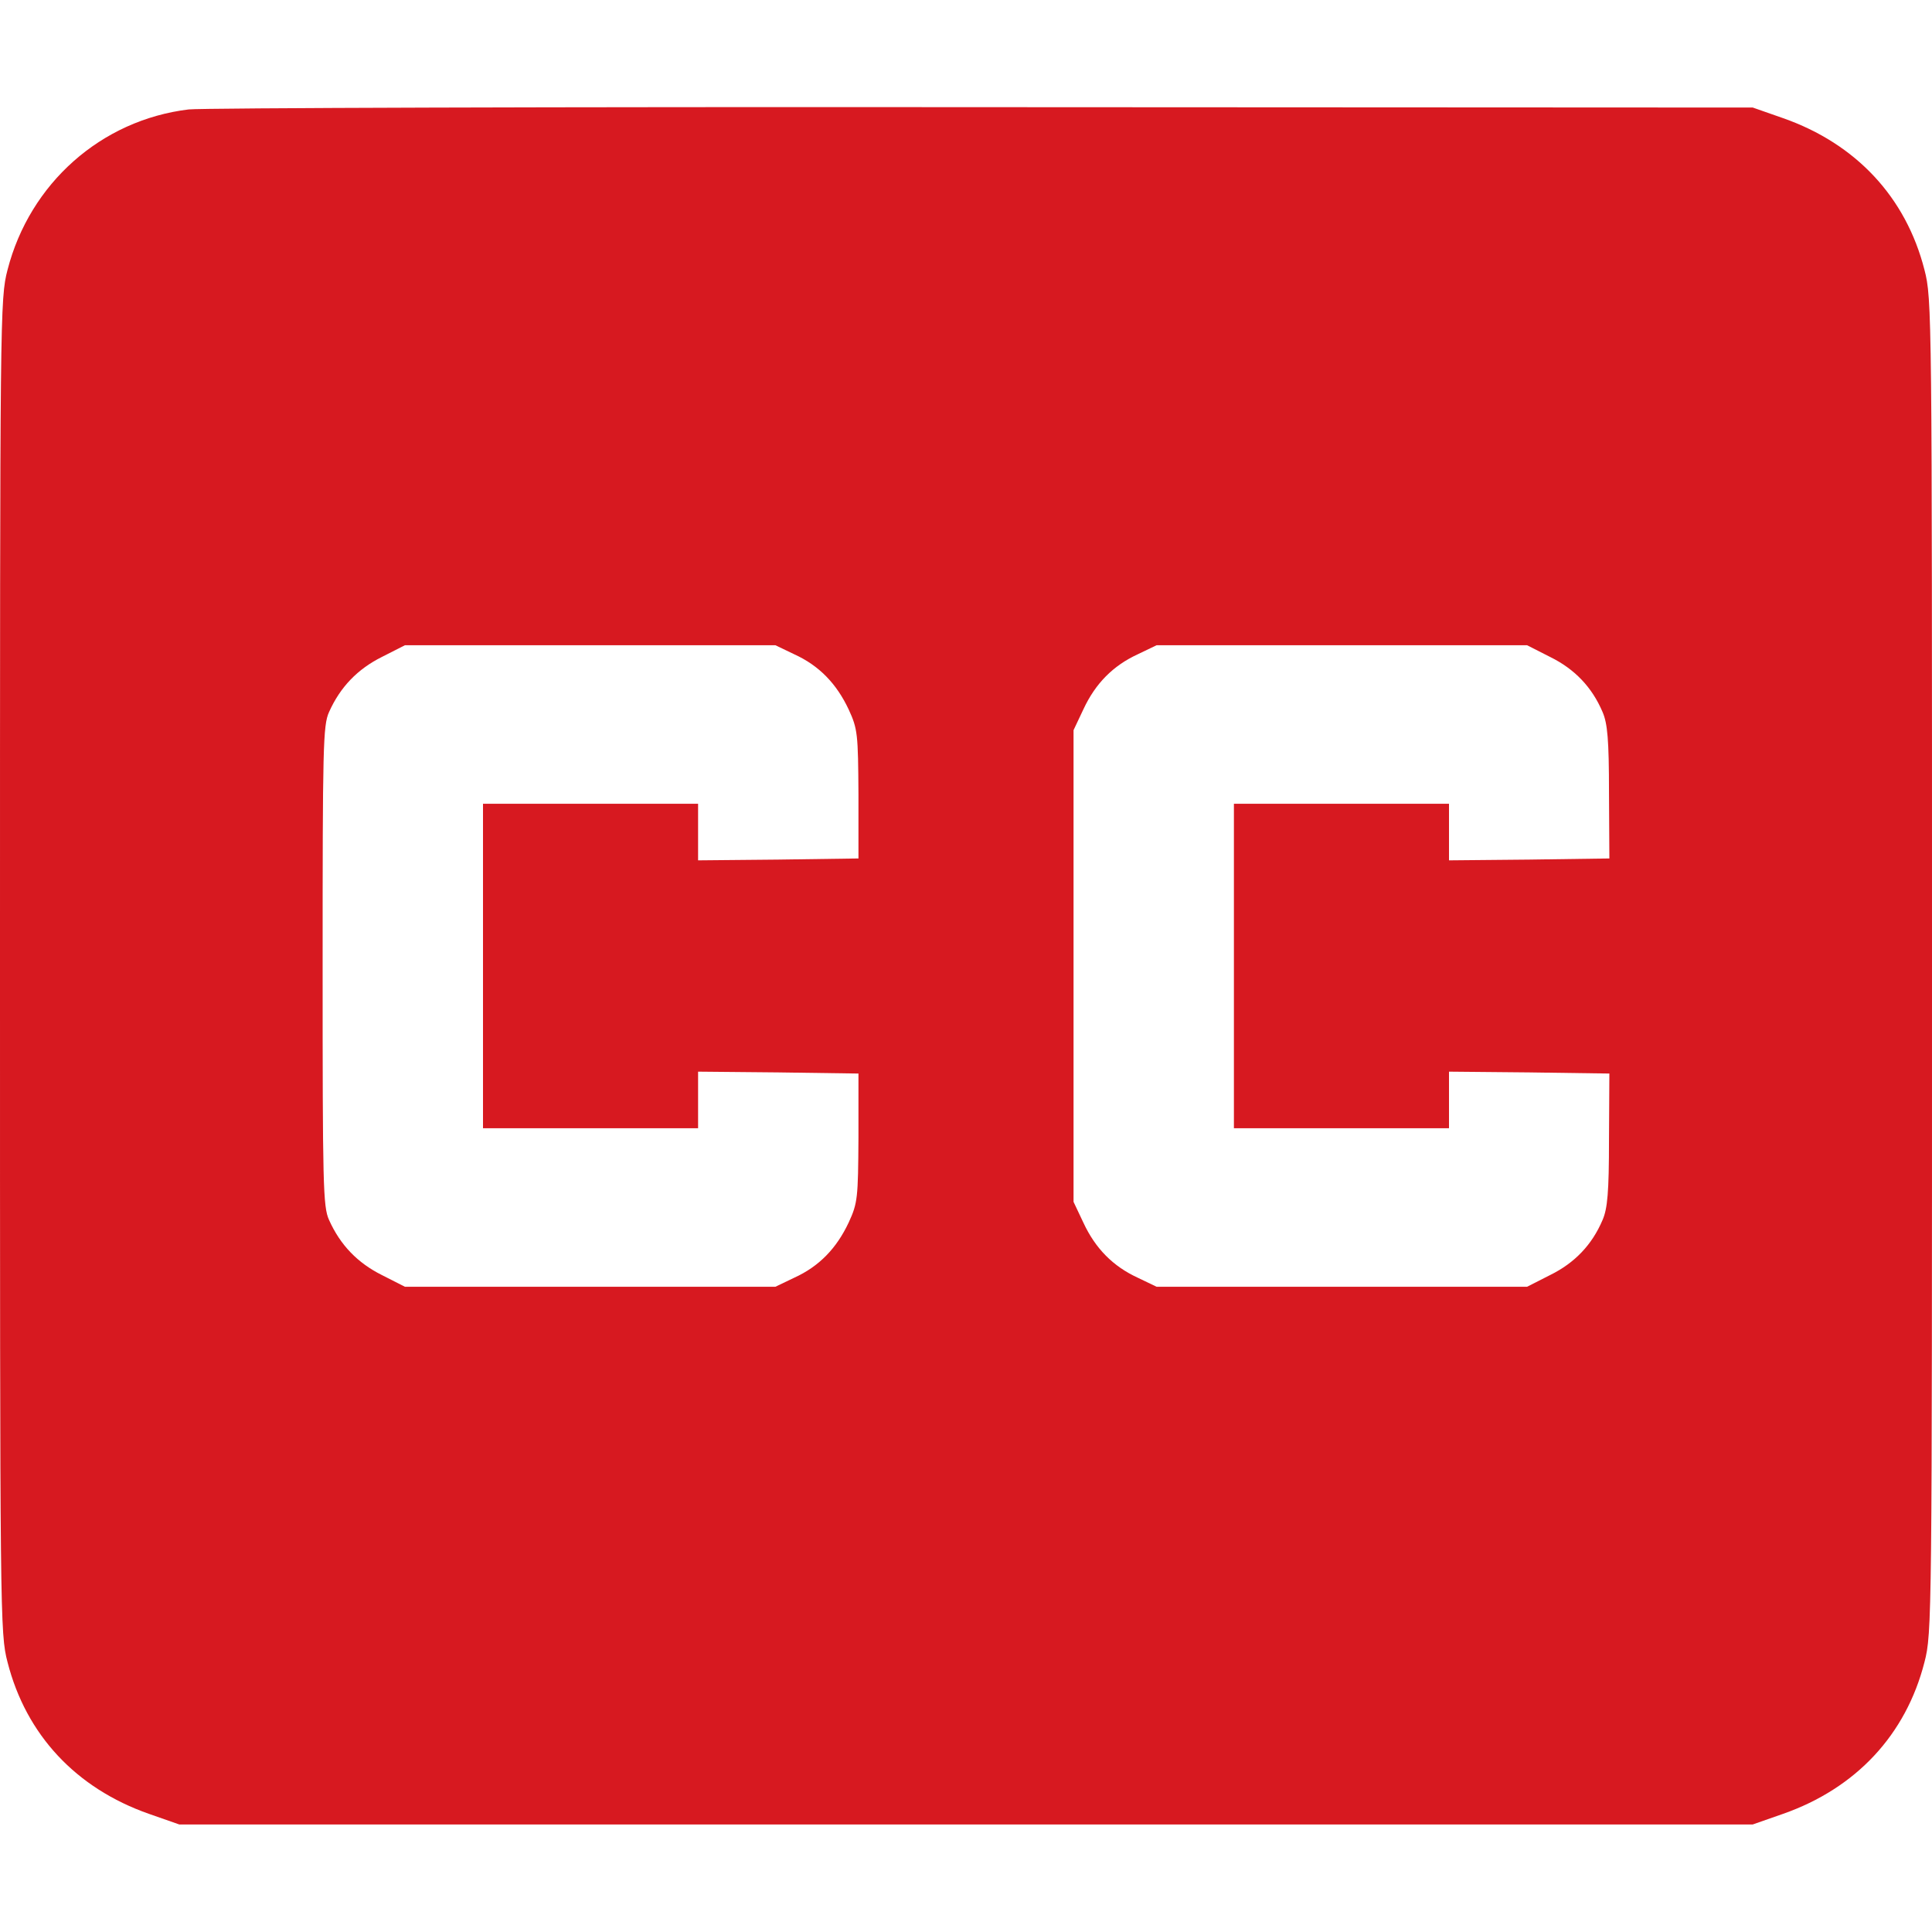 <svg xmlns="http://www.w3.org/2000/svg" version="1.0" width="512pt" height="512pt" viewBox="0 0 512 512" preserveAspectRatio="xMidYMid meet">

<g transform="translate(0,512) scale(0.1,-0.1)" fill="#d71920" stroke="none">
<path d="M500 4830 c-232 -28 -421 -196 -480 -425 -20 -77 -20 -112 -20 -1845 0 -1733 0 -1768 20 -1845 49 -192 181 -334 375 -402 l80 -28 2085 0 2085 0 80 28 c194 68 326 210 375 402 20 77 20 112 20 1845 0 1733 0 1768 -20 1845 -49 192 -181 334 -375 402 l-80 28 -2040 1 c-1122 1 -2069 -2 -2105 -6z m1605 -1444 c66 -30 112 -78 144 -146 24 -52 25 -65 26 -225 l0 -170 -212 -3 -213 -2 0 75 0 75 -285 0 -285 0 0 -430 0 -430 285 0 285 0 0 75 0 75 213 -2 212 -3 0 -170 c-1 -160 -2 -173 -26 -225 -32 -68 -78 -116 -144 -146 l-50 -24 -491 0 -491 0 -61 31 c-64 32 -110 79 -140 146 -16 35 -17 92 -17 673 0 581 1 638 17 673 30 67 76 114 140 146 l61 31 491 0 491 0 50 -24z m2003 -7 c65 -32 111 -80 139 -146 13 -30 17 -73 17 -213 l1 -175 -212 -3 -213 -2 0 75 0 75 -285 0 -285 0 0 -430 0 -430 285 0 285 0 0 75 0 75 213 -2 212 -3 -1 -175 c0 -140 -4 -183 -17 -213 -28 -66 -74 -114 -139 -146 l-61 -31 -491 0 -491 0 -50 24 c-65 30 -112 77 -144 146 l-26 55 0 625 0 625 26 55 c32 69 79 116 144 146 l50 24 491 0 491 0 61 -31z" fill="#d71920"/>
</g>
</svg>